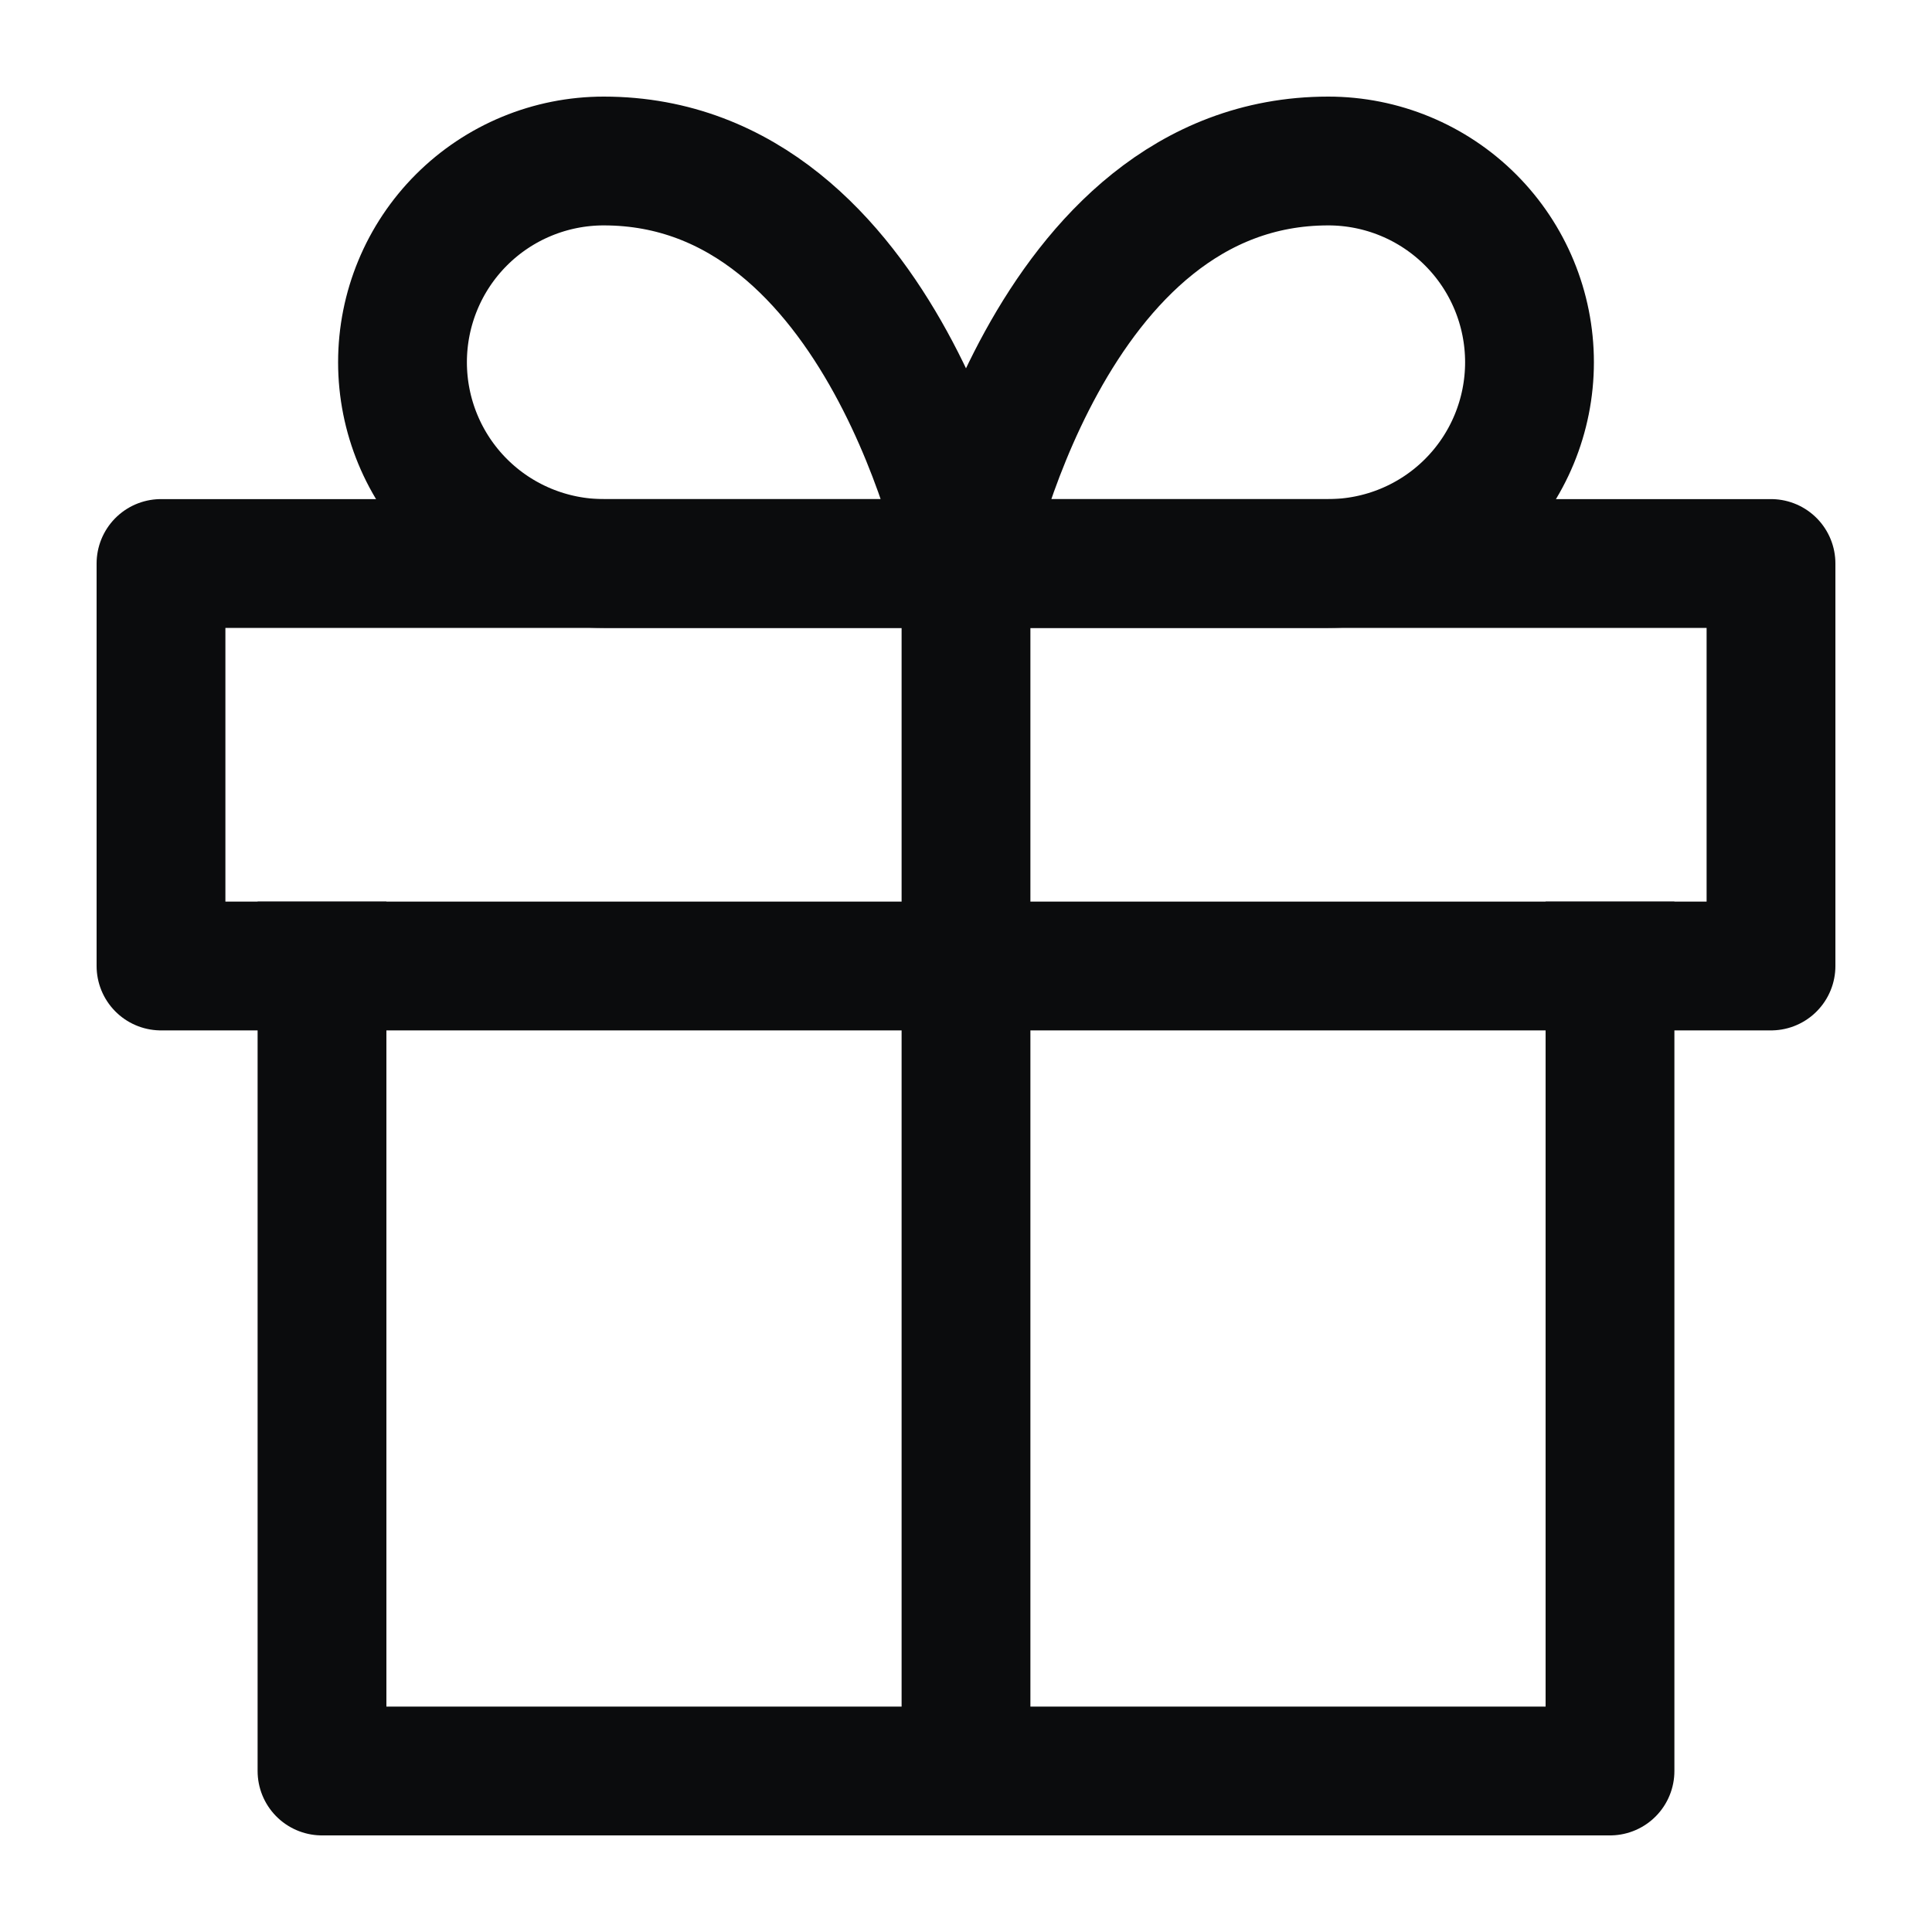 <svg xmlns="http://www.w3.org/2000/svg" fill="none" viewBox="0 0 24 24" height="24" width="24">
<path stroke-linejoin="round" stroke-linecap="square" stroke-width="1.6" stroke="#0B0C0D" d="M20 12V22H4V12"></path>
<path stroke-linejoin="round" stroke-linecap="square" stroke-width="1.6" stroke="#0B0C0D" d="M22 7H2V12H22V7Z"></path>
<path stroke-linejoin="round" stroke-linecap="square" stroke-width="1.6" stroke="#0B0C0D" d="M12 22V7"></path>
<path stroke-linejoin="round" stroke-linecap="square" stroke-width="1.6" stroke="#0B0C0D" d="M12 7H16.5C17.163 7 17.799 6.737 18.268 6.268C18.737 5.799 19 5.163 19 4.5C19 3.837 18.737 3.201 18.268 2.732C17.799 2.263 17.163 2 16.5 2C13 2 12 7 12 7Z"></path>
<path stroke-linejoin="round" stroke-linecap="square" stroke-width="1.6" stroke="#0B0C0D" d="M12 7H7.5C6.837 7 6.201 6.737 5.732 6.268C5.263 5.799 5 5.163 5 4.5C5 3.837 5.263 3.201 5.732 2.732C6.201 2.263 6.837 2 7.5 2C11 2 12 7 12 7Z"></path>
</svg>
